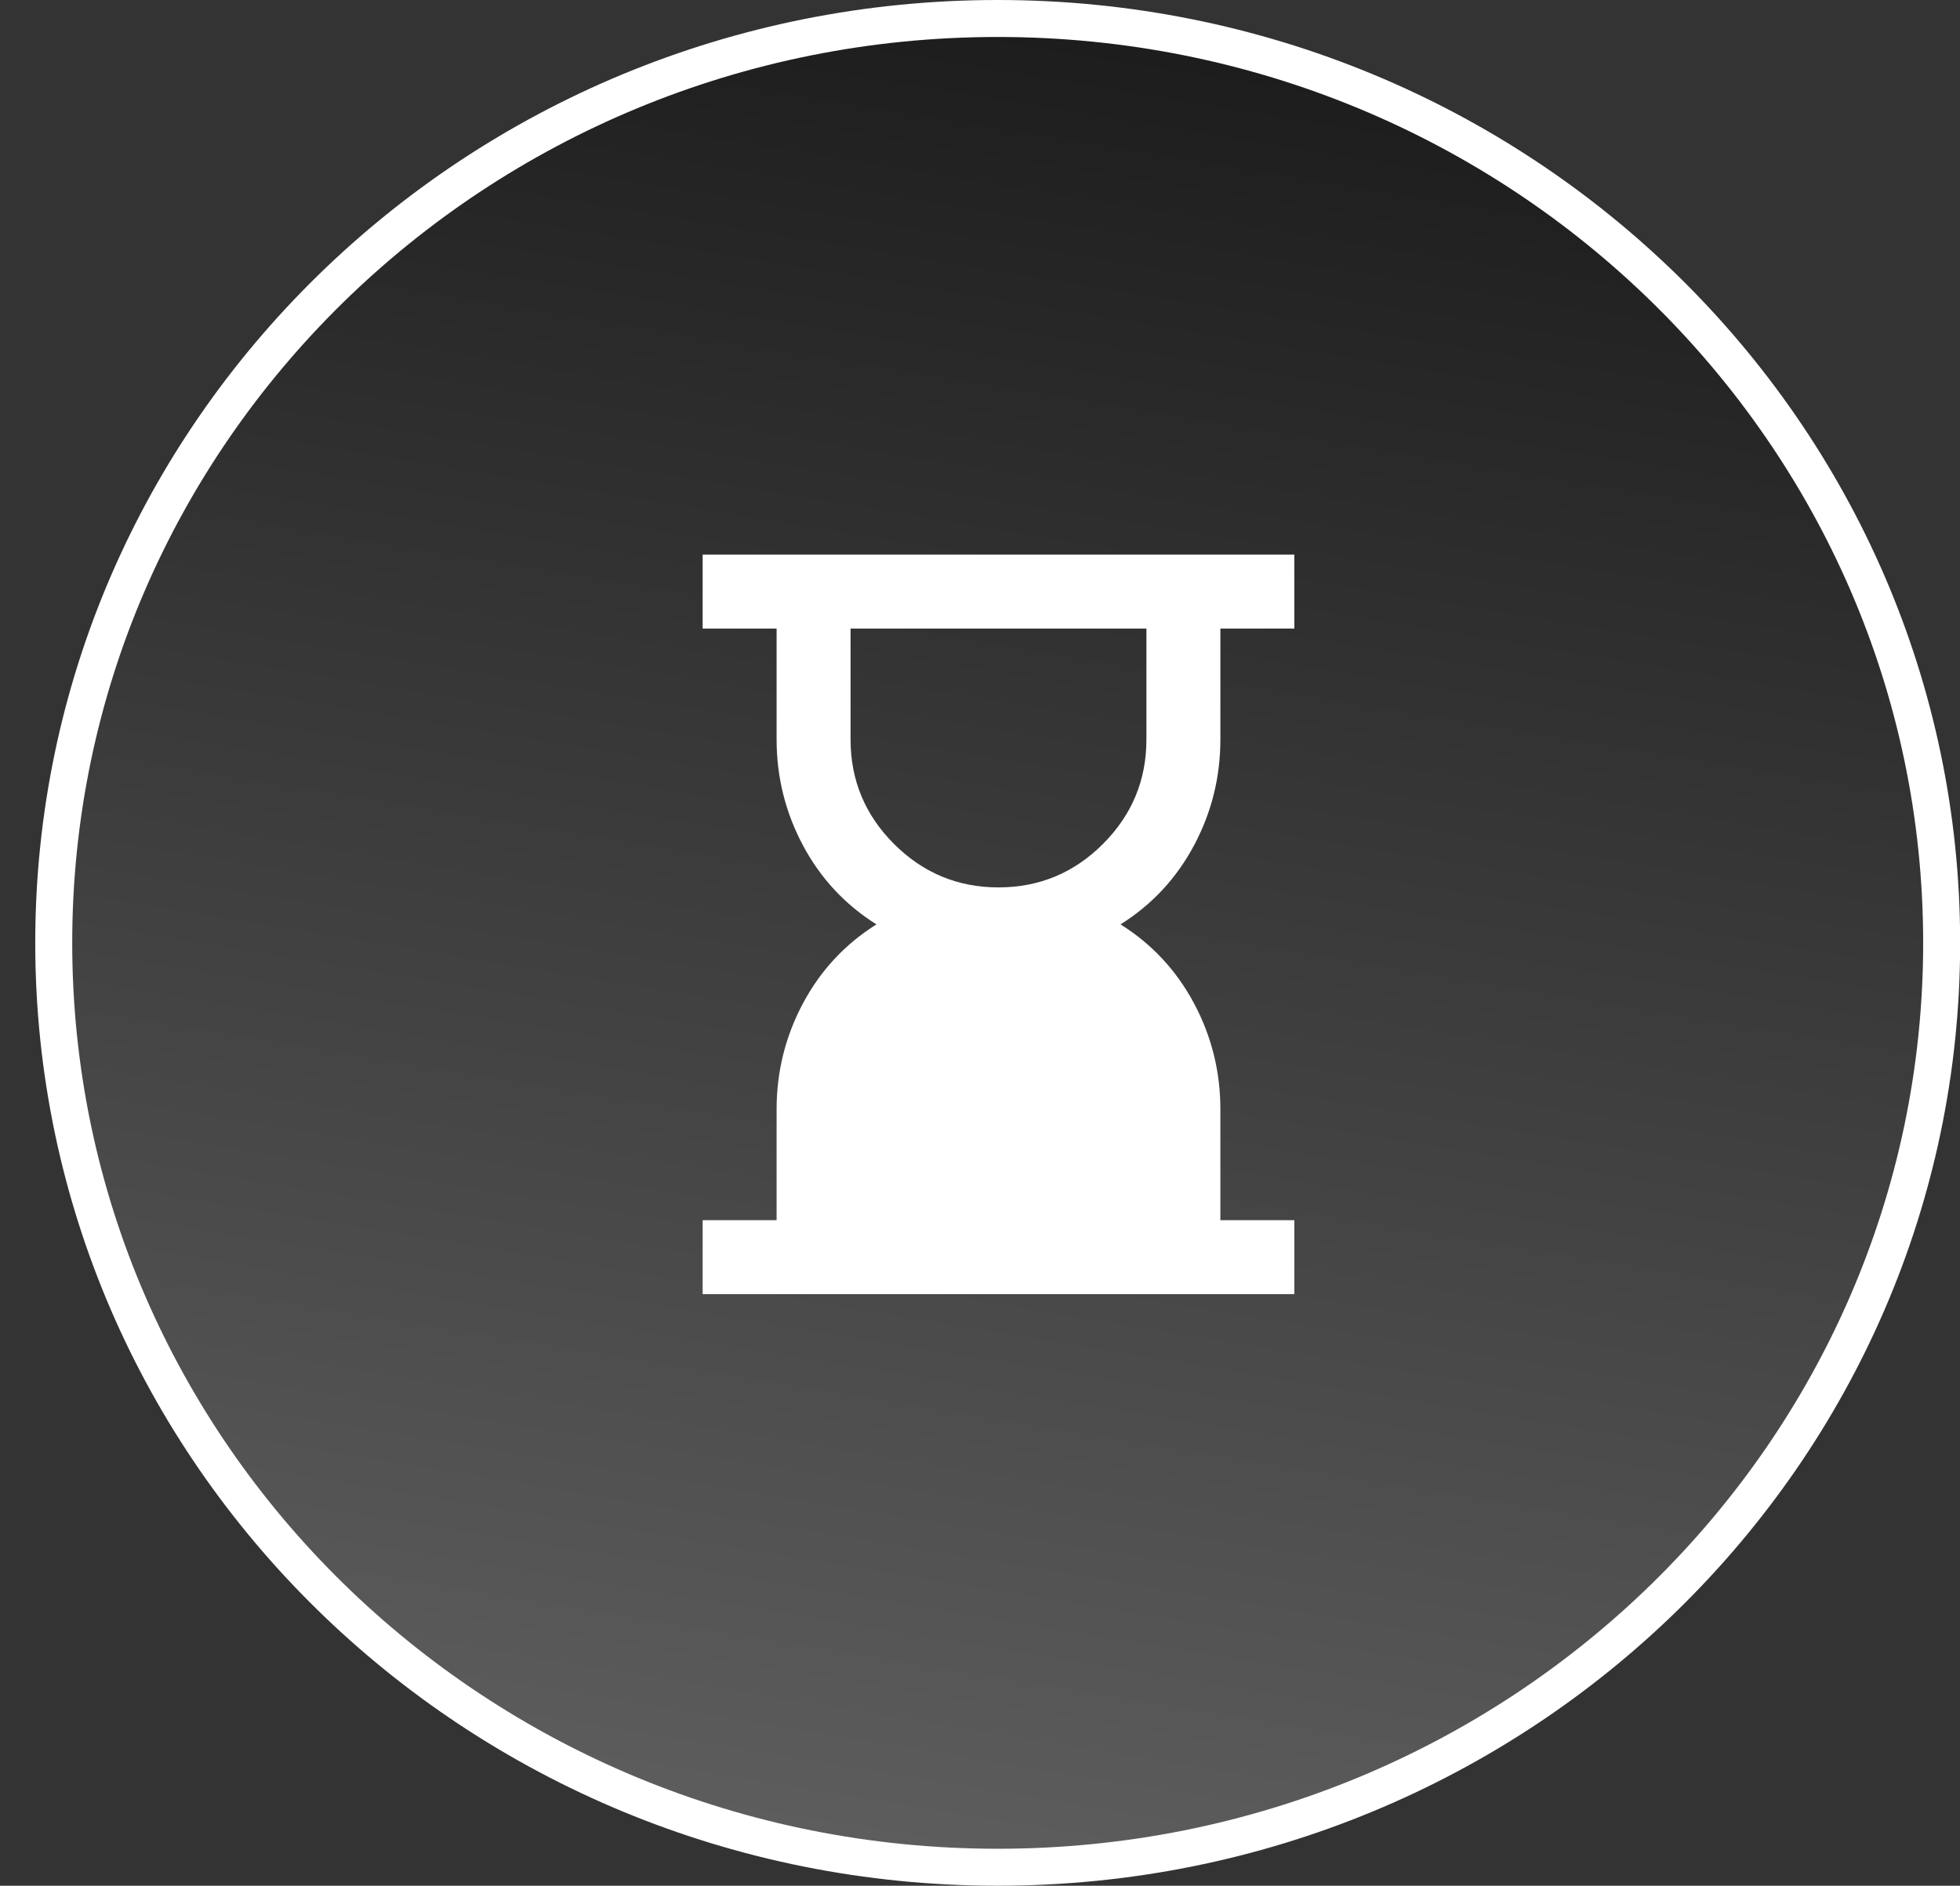 <svg width="53" height="51" viewBox="0 0 53 51" fill="none" xmlns="http://www.w3.org/2000/svg">
<rect x="0" y="0" width="53" height="51" fill="#333333" stroke="none"/>
<path d="M26.979 0.5C41.086 0.5 52.504 11.702 52.504 25.5C52.504 39.298 41.086 50.5 26.979 50.5C12.872 50.5 1.453 39.297 1.453 25.5C1.453 11.703 12.872 0.5 26.979 0.5Z" fill="url(#paint0_linear_89_1117)" stroke="white"/>
<mask id="mask0_89_1117" style="mask-type:alpha" maskUnits="userSpaceOnUse" x="15" y="13" width="24" height="24">
<rect x="15" y="13" width="24" height="24" fill="#D9D9D9"/>
</mask>
<g mask="url(#mask0_89_1117)">
<path d="M27 24C28.1 24 29.042 23.608 29.825 22.825C30.608 22.042 31 21.1 31 20V17H23V20C23 21.1 23.392 22.042 24.175 22.825C24.958 23.608 25.9 24 27 24ZM19 35V33H21V30C21 28.983 21.238 28.029 21.712 27.137C22.188 26.246 22.85 25.533 23.7 25C22.85 24.467 22.188 23.754 21.712 22.863C21.238 21.971 21 21.017 21 20V17H19V15H35V17H33V20C33 21.017 32.763 21.971 32.288 22.863C31.812 23.754 31.15 24.467 30.3 25C31.15 25.533 31.812 26.246 32.288 27.137C32.763 28.029 33 28.983 33 30V33H35V35H19Z" fill="white"/>
</g>
<defs>
<linearGradient id="paint0_linear_89_1117" x1="51.733" y1="-17.663" x2="39.022" y2="59.352" gradientUnits="userSpaceOnUse">
<stop/>
<stop offset="1" stop-color="#666666"/>
</linearGradient>
</defs>
</svg>
